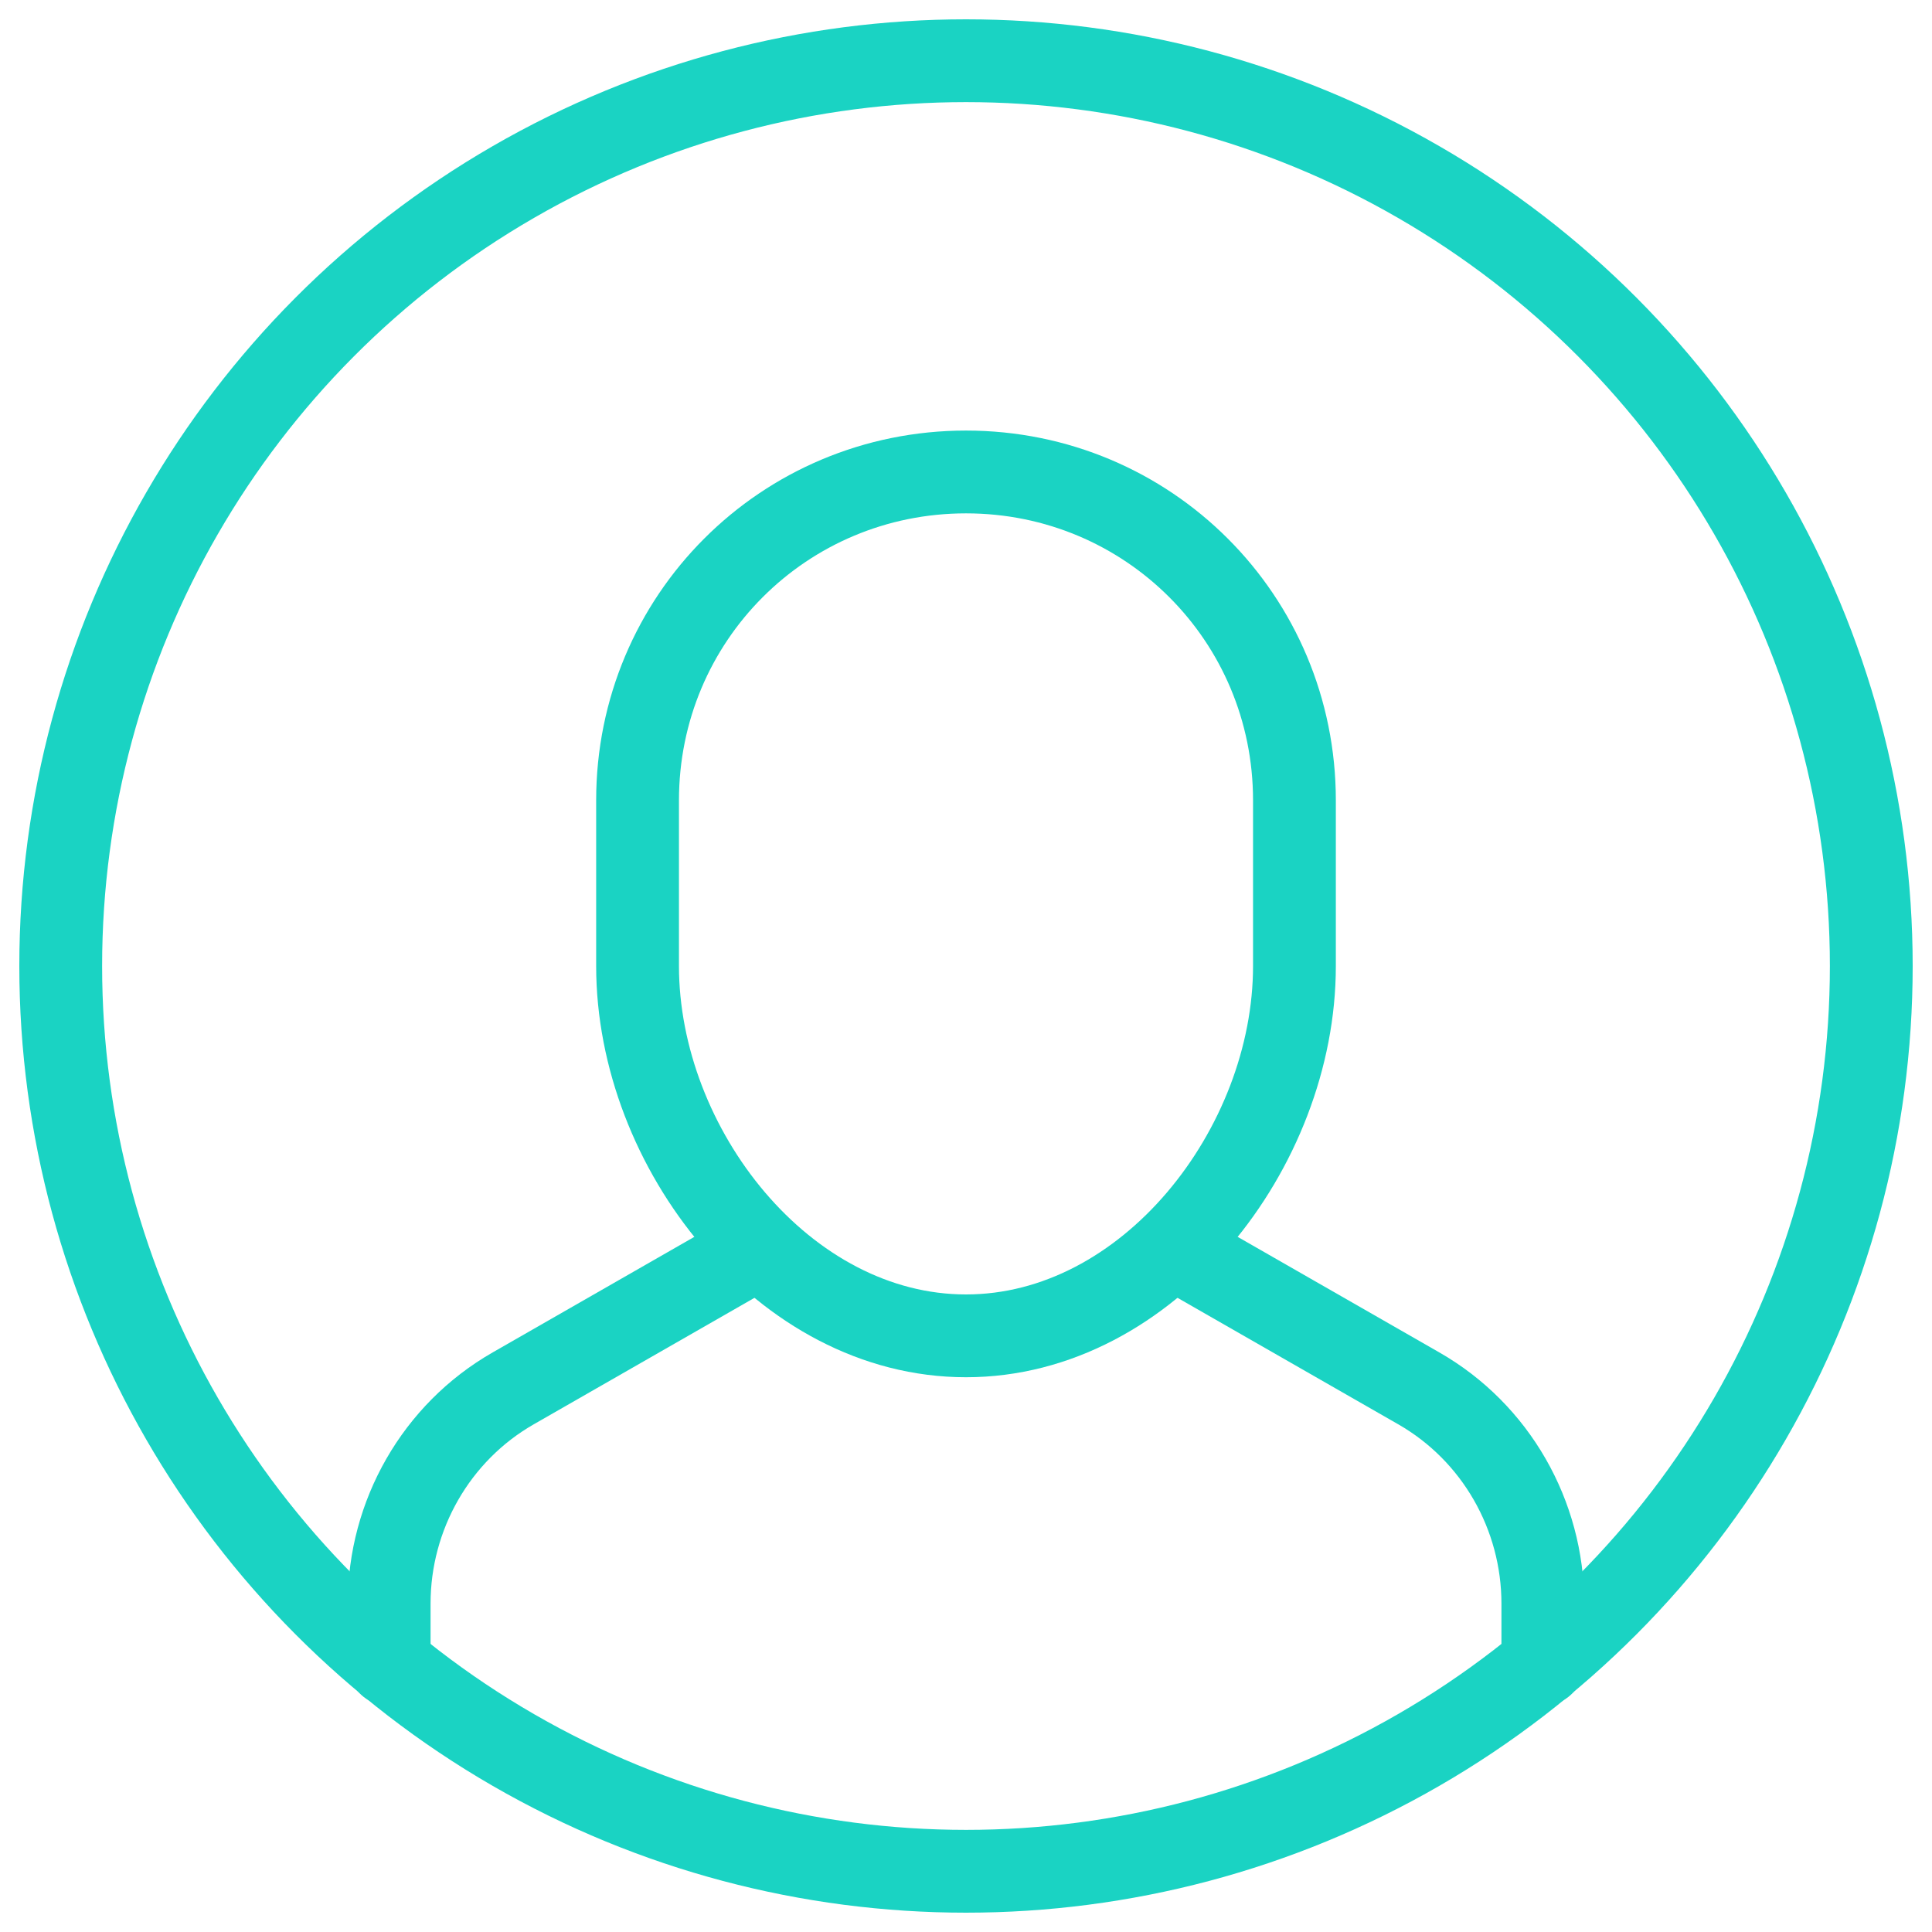<?xml version="1.0" encoding="UTF-8"?>
<svg xmlns="http://www.w3.org/2000/svg" xmlns:xlink="http://www.w3.org/1999/xlink" id="Ebene_1" data-name="Ebene 1" version="1.1" viewBox="0 0 70 70">
  <defs>
    <style>
      .cls-1 {
        clip-path: url(#clippath);
      }

      .cls-2 {
        stroke-width: 0px;
      }

      .cls-2, .cls-3 {
        fill: none;
      }

      .cls-3 {
        stroke: #1ad3c3;
        stroke-linecap: round;
        stroke-linejoin: round;
        stroke-width: 3px;
      }
    </style>
    <clipPath id="clippath">
      <rect class="cls-2" width="70" height="70"></rect>
    </clipPath>
  </defs>
  <g class="cls-1">
    <g id="Mask_Group_99" data-name="Mask Group 99">
      <g id="circle-10">
        <path id="Path_800" data-name="Path 800" class="cls-3" d="M55.9,60.3v-2.2c0-3.2-1.7-6.2-4.5-7.8l-8.9-5.1"></path>
        <path id="Path_801" data-name="Path 801" class="cls-3" d="M27.5,45.2l-8.9,5.1c-2.8,1.6-4.5,4.6-4.5,7.8v2.2"></path>
        <path id="Path_802" data-name="Path 802" class="cls-3" d="M35,48.4h0c-6.6,0-11.9-6.8-11.9-13.4v-6c0-6.6,5.3-11.9,11.9-11.9h0c6.6,0,11.9,5.3,11.9,11.9h0v6c0,6.6-5.3,13.4-11.9,13.4Z"></path>
        <circle id="Ellipse_117" data-name="Ellipse 117" class="cls-3" cx="35" cy="35" r="32.8"></circle>
      </g>
    </g>
  </g>
</svg>
